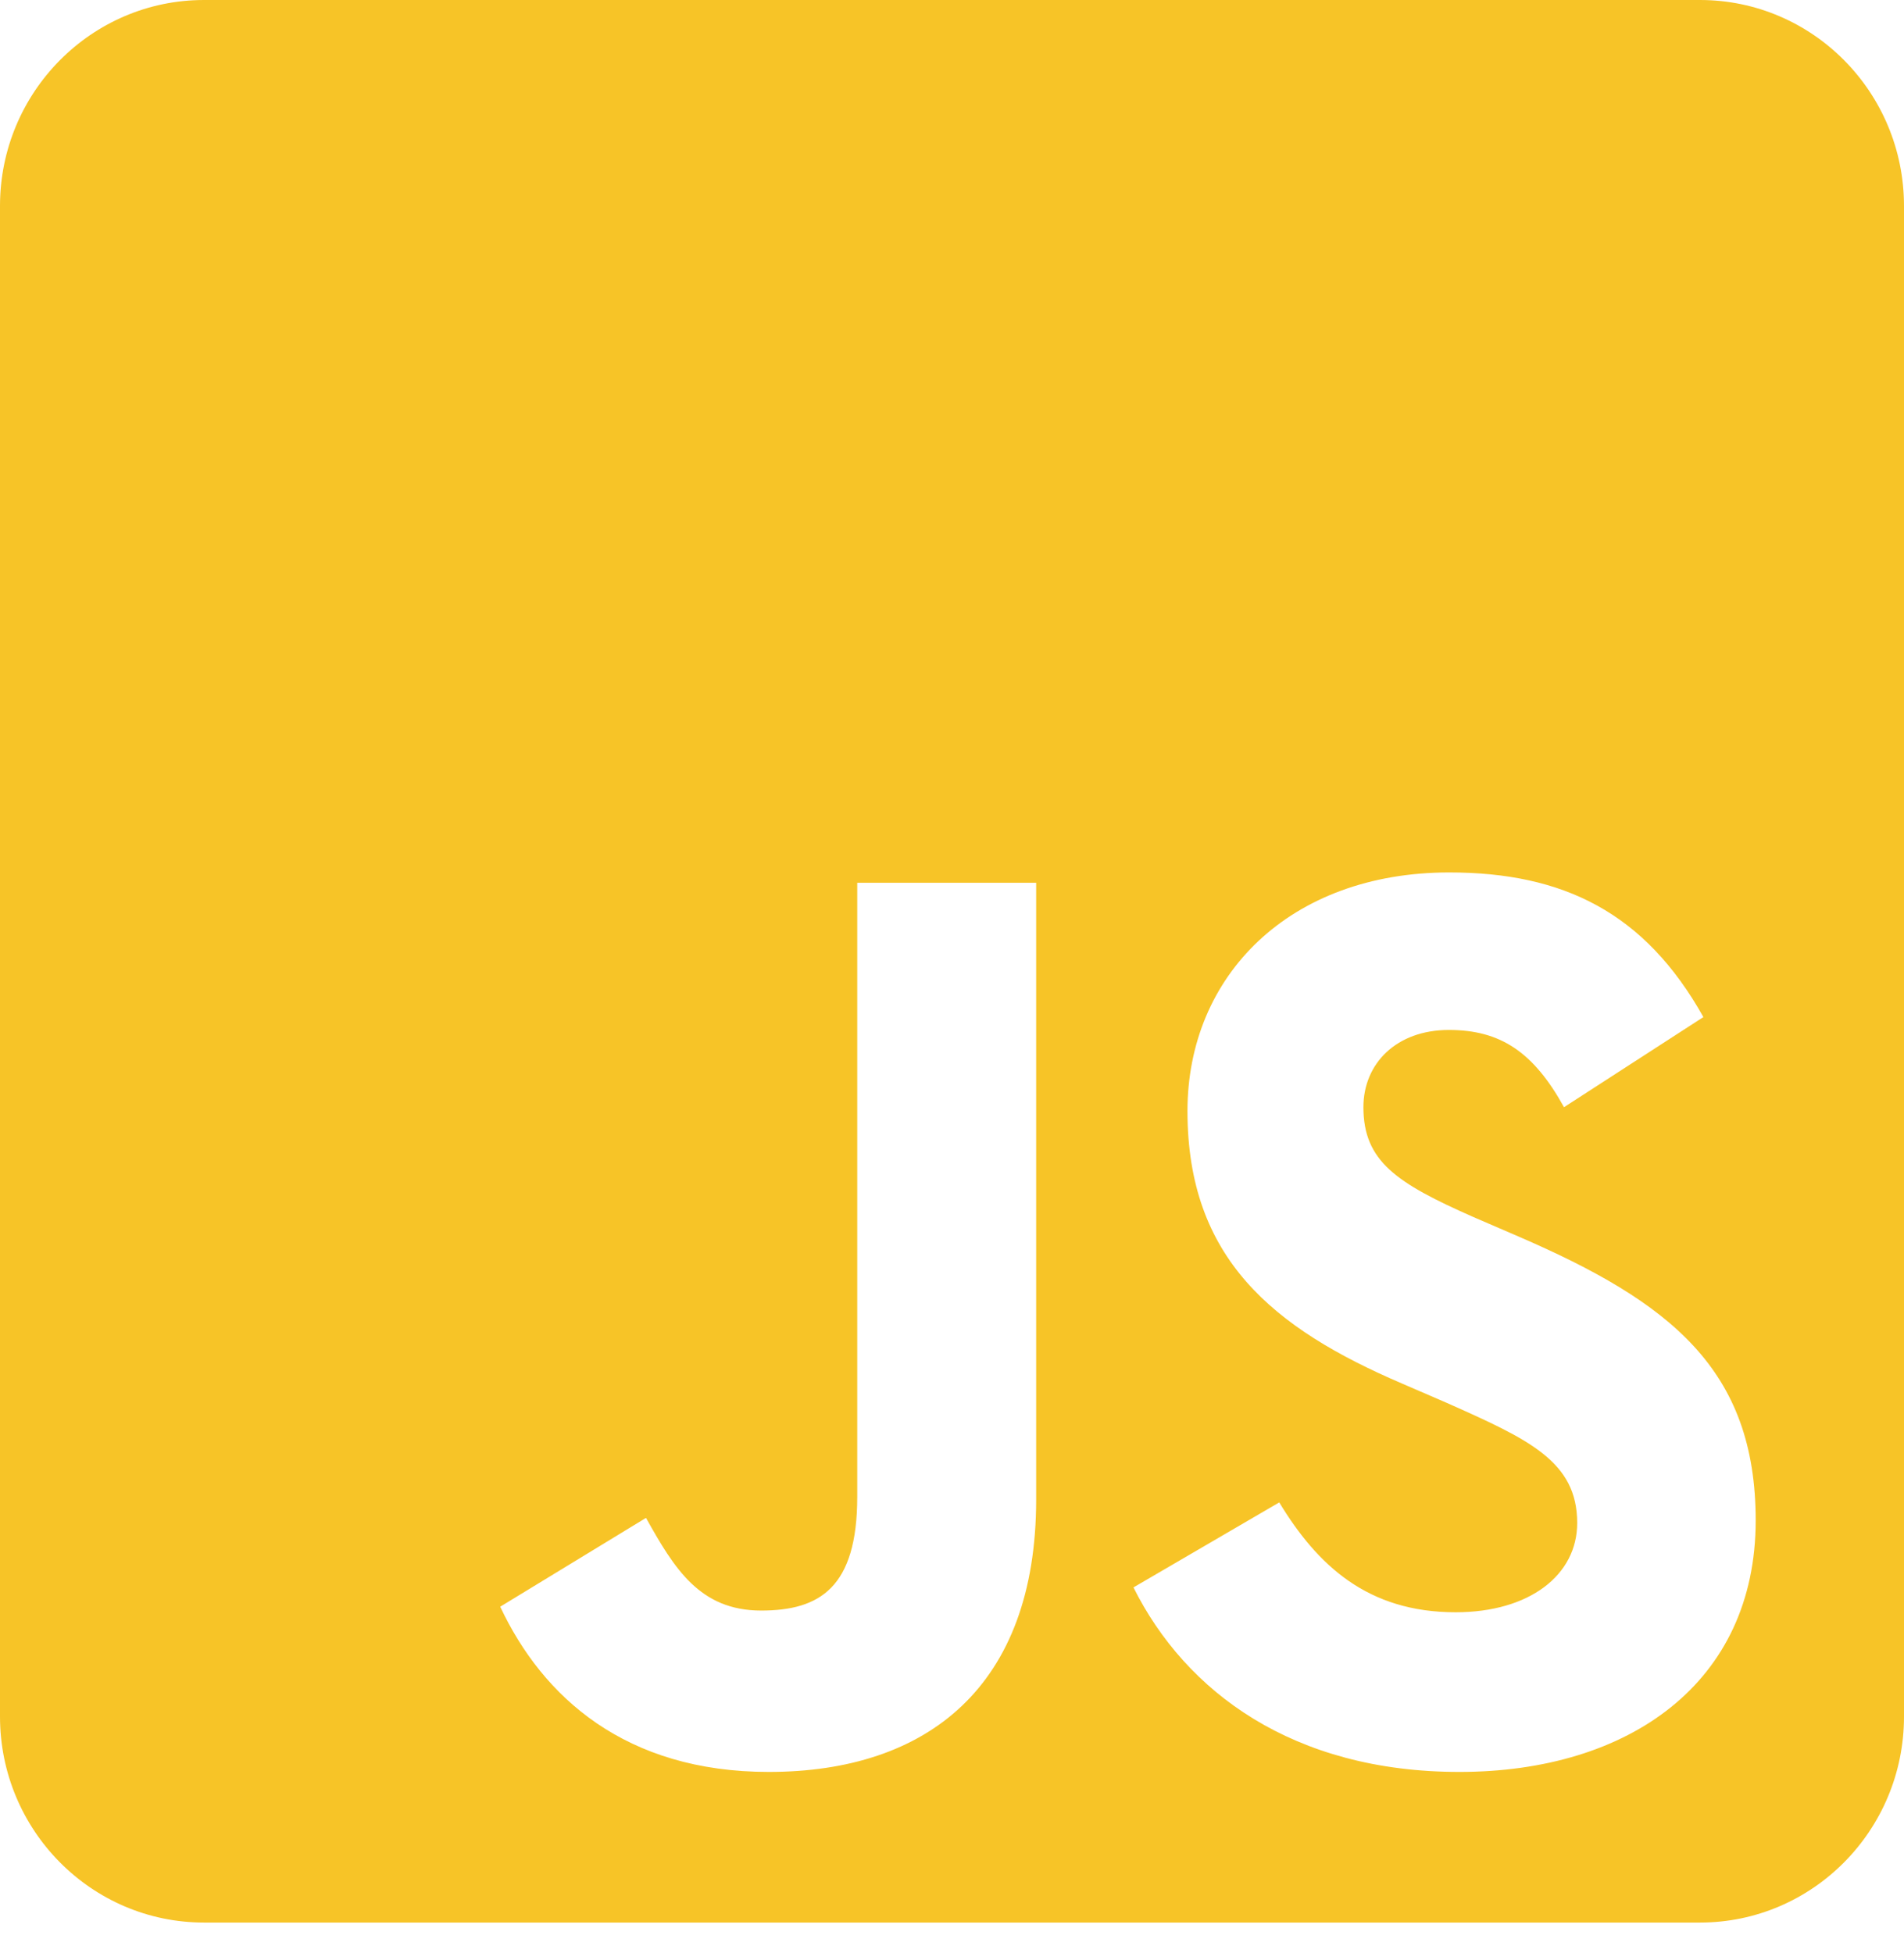 <svg width="39" height="40" viewBox="0 0 39 40" fill="none" xmlns="http://www.w3.org/2000/svg">
<g clip-path="url(#clip0_407_246)">
<path d="M34.821 0H4.179C1.872 0 0 1.89 0 4.219V35.156C0 37.485 1.872 39.375 4.179 39.375H34.821C37.128 39.375 39 37.485 39 35.156V4.219C39 1.89 37.128 0 34.821 0ZM21.224 30.709C21.224 34.541 18.995 36.29 15.748 36.29C12.814 36.29 11.117 34.761 10.246 32.906L13.232 31.087C13.807 32.115 14.329 32.985 15.591 32.985C16.793 32.985 17.559 32.511 17.559 30.656V18.079H21.224V30.709ZM29.894 36.29C26.49 36.29 24.288 34.655 23.217 32.511L26.203 30.77C26.987 32.062 28.014 33.02 29.816 33.02C31.331 33.02 32.306 32.256 32.306 31.192C32.306 29.927 31.313 29.479 29.633 28.731L28.719 28.336C26.073 27.202 24.323 25.77 24.323 22.755C24.323 19.977 26.421 17.868 29.685 17.868C32.018 17.868 33.69 18.686 34.891 20.83L32.036 22.676C31.409 21.542 30.73 21.094 29.677 21.094C28.606 21.094 27.927 21.779 27.927 22.676C27.927 23.783 28.606 24.231 30.181 24.926L31.096 25.321C34.212 26.666 35.962 28.046 35.962 31.14C35.962 34.462 33.368 36.29 29.894 36.29Z" fill="#F7C427"/>
</g>
<defs>
<clipPath id="clip0_407_246">
<rect width="39" height="40" fill="white"/>
</clipPath>
</defs>
</svg>
